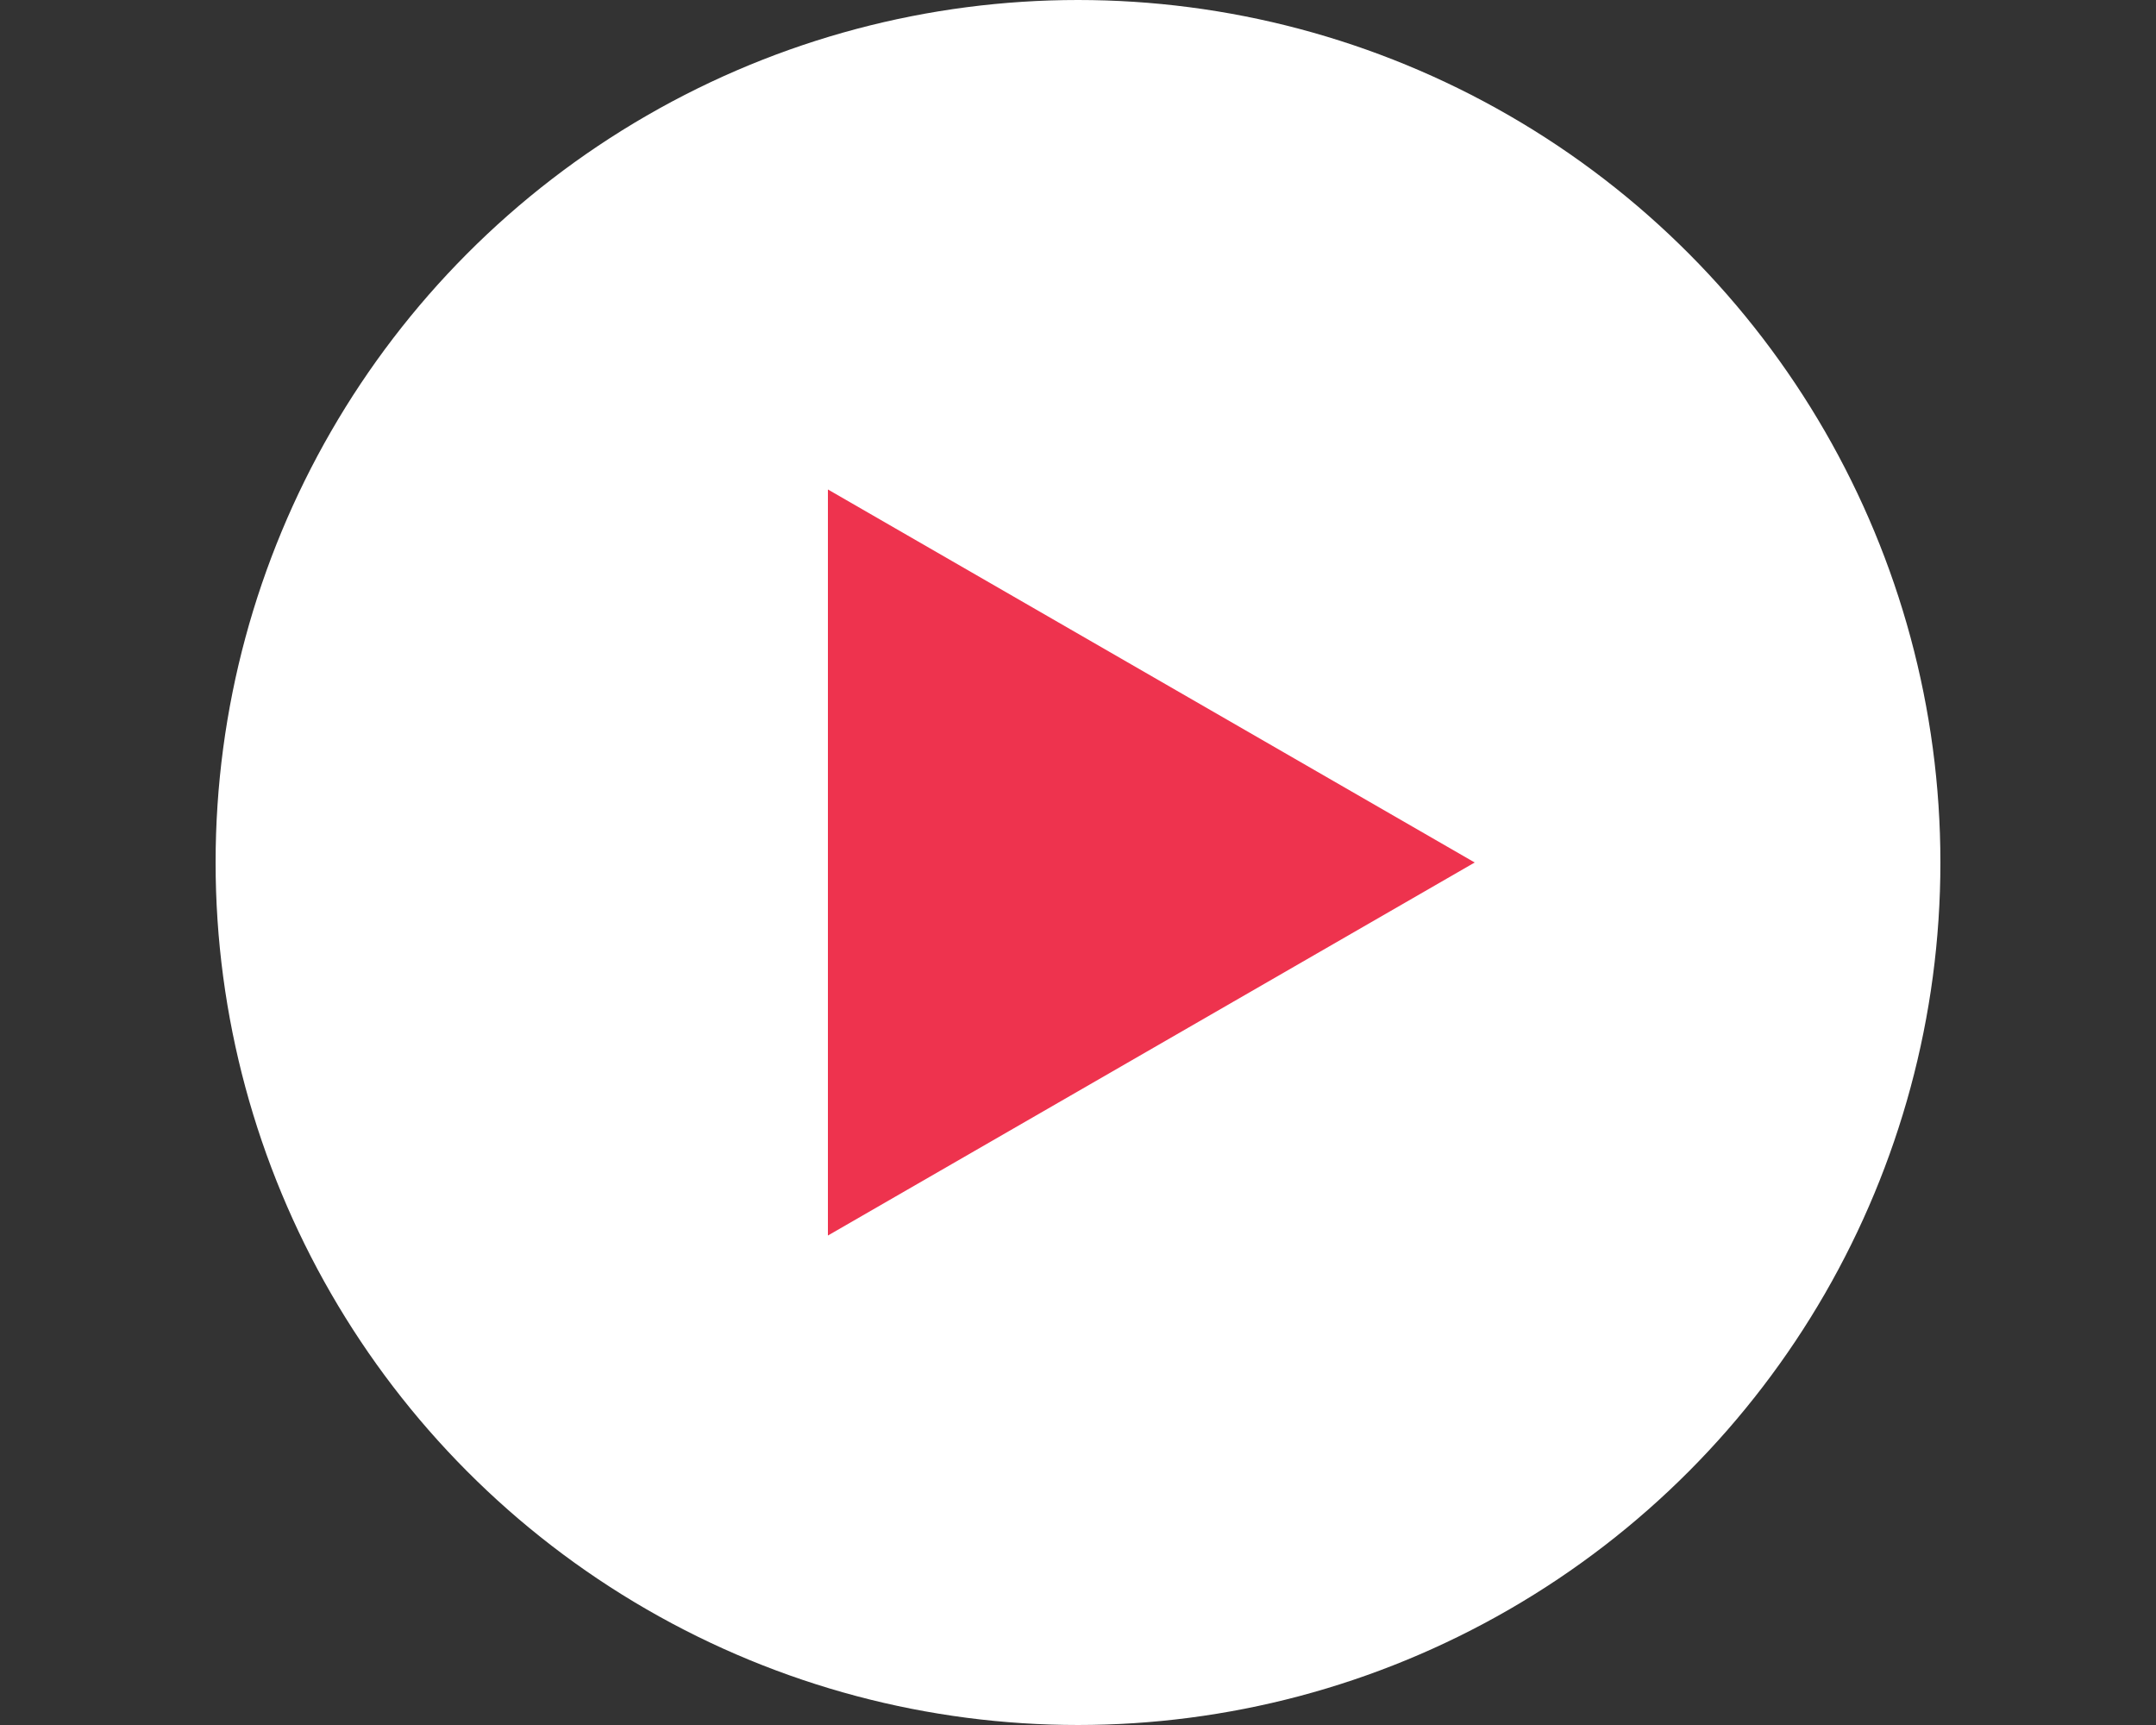 <svg version="1.1" id="Layer_1" xmlns="http://www.w3.org/2000/svg" xmlns:xlink="http://www.w3.org/1999/xlink" x="0px" y="0px"
     viewBox="0 0 100 80" enable-background="new 0 0 100 80" xml:space="preserve">
<rect x="0" y="0" width="100" height="80" fill="#333333" stroke="none"/>
<g>
	<circle fill="#FFFFFF" cx="50" cy="40" r="40"/>
    <polygon fill="#EE334E" points="38.4,22.7 68.4,40 38.4,57.3 	"/>
</g>
</svg>